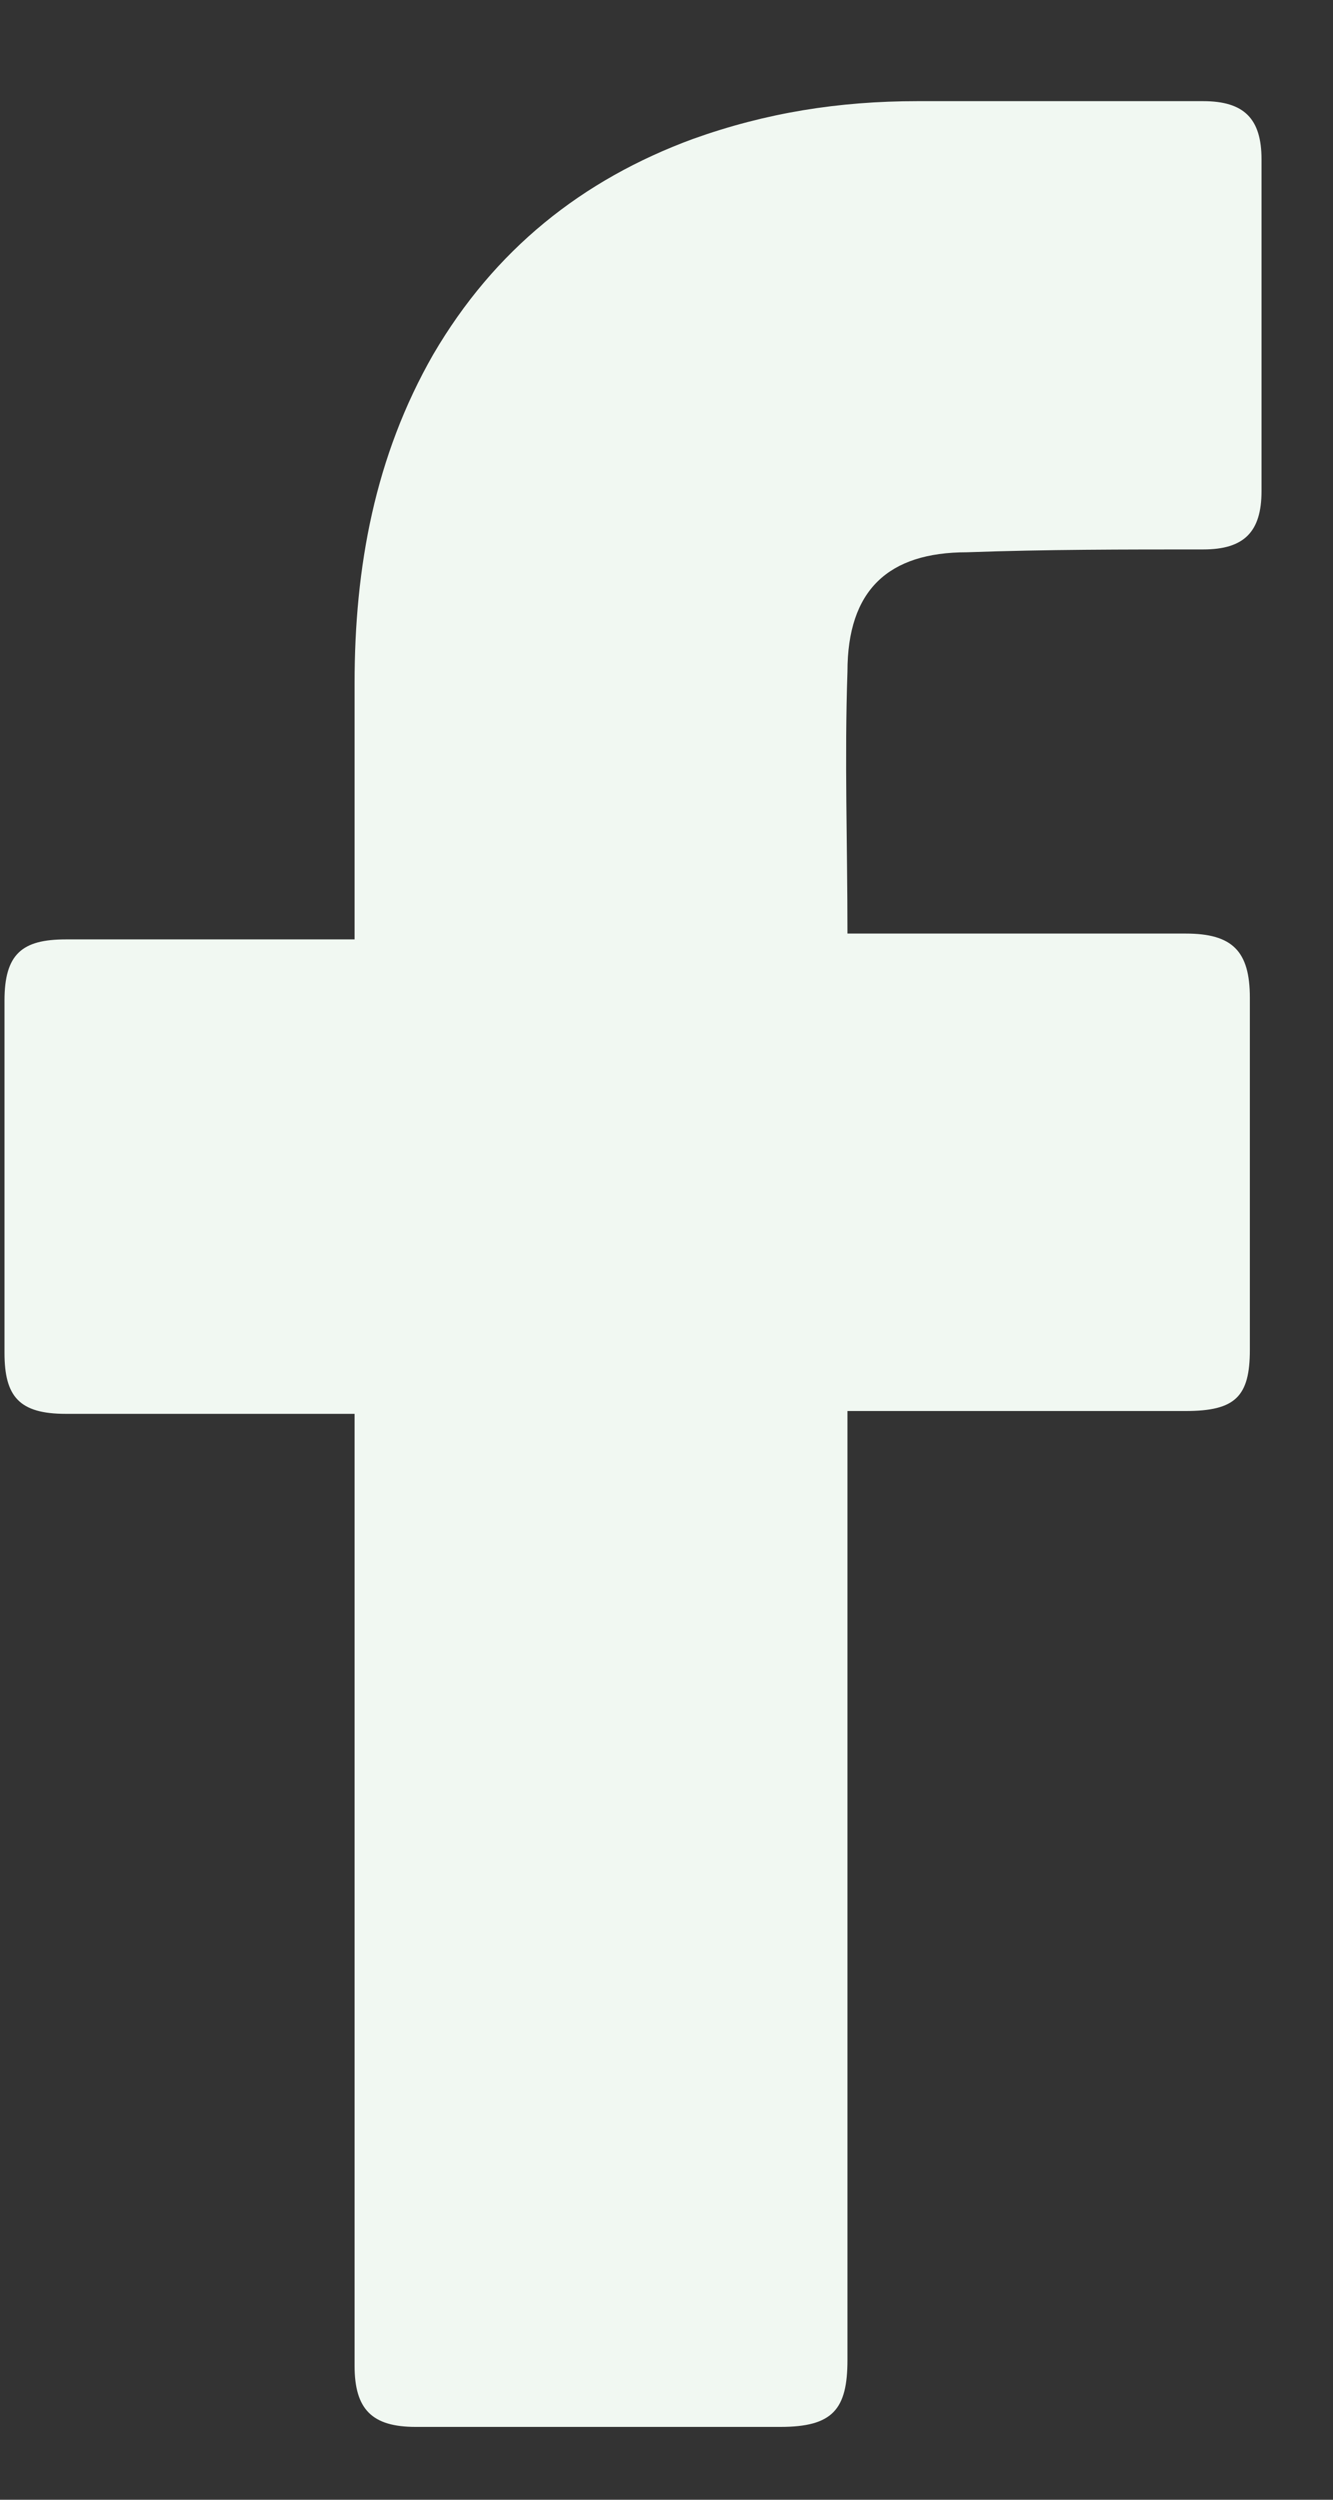 <svg height="15" viewBox="0 0 8 15" fill="none" xmlns="http://www.w3.org/2000/svg">
<rect x="0" y="0" width="8" height="15" fill="#333333" stroke="none"/>
<path d="M2.128 8.484C2.075 8.484 0.92 8.484 0.395 8.484C0.115 8.484 0.027 8.38 0.027 8.118C0.027 7.419 0.027 6.703 0.027 6.004C0.027 5.725 0.132 5.637 0.395 5.637H2.128C2.128 5.585 2.128 4.572 2.128 4.1C2.128 3.402 2.25 2.738 2.6 2.127C2.968 1.498 3.493 1.079 4.158 0.834C4.596 0.677 5.033 0.607 5.506 0.607H7.221C7.466 0.607 7.571 0.712 7.571 0.956V2.947C7.571 3.192 7.466 3.297 7.221 3.297C6.749 3.297 6.276 3.297 5.803 3.314C5.331 3.314 5.086 3.541 5.086 4.03C5.068 4.554 5.086 5.061 5.086 5.602H7.116C7.396 5.602 7.501 5.707 7.501 5.987V8.1C7.501 8.38 7.414 8.467 7.116 8.467C6.486 8.467 5.138 8.467 5.086 8.467V14.161C5.086 14.458 4.998 14.563 4.683 14.563C3.948 14.563 3.23 14.563 2.495 14.563C2.233 14.563 2.128 14.458 2.128 14.196C2.128 12.362 2.128 8.537 2.128 8.484Z" fill="#F1F8F2"/>
</svg>
